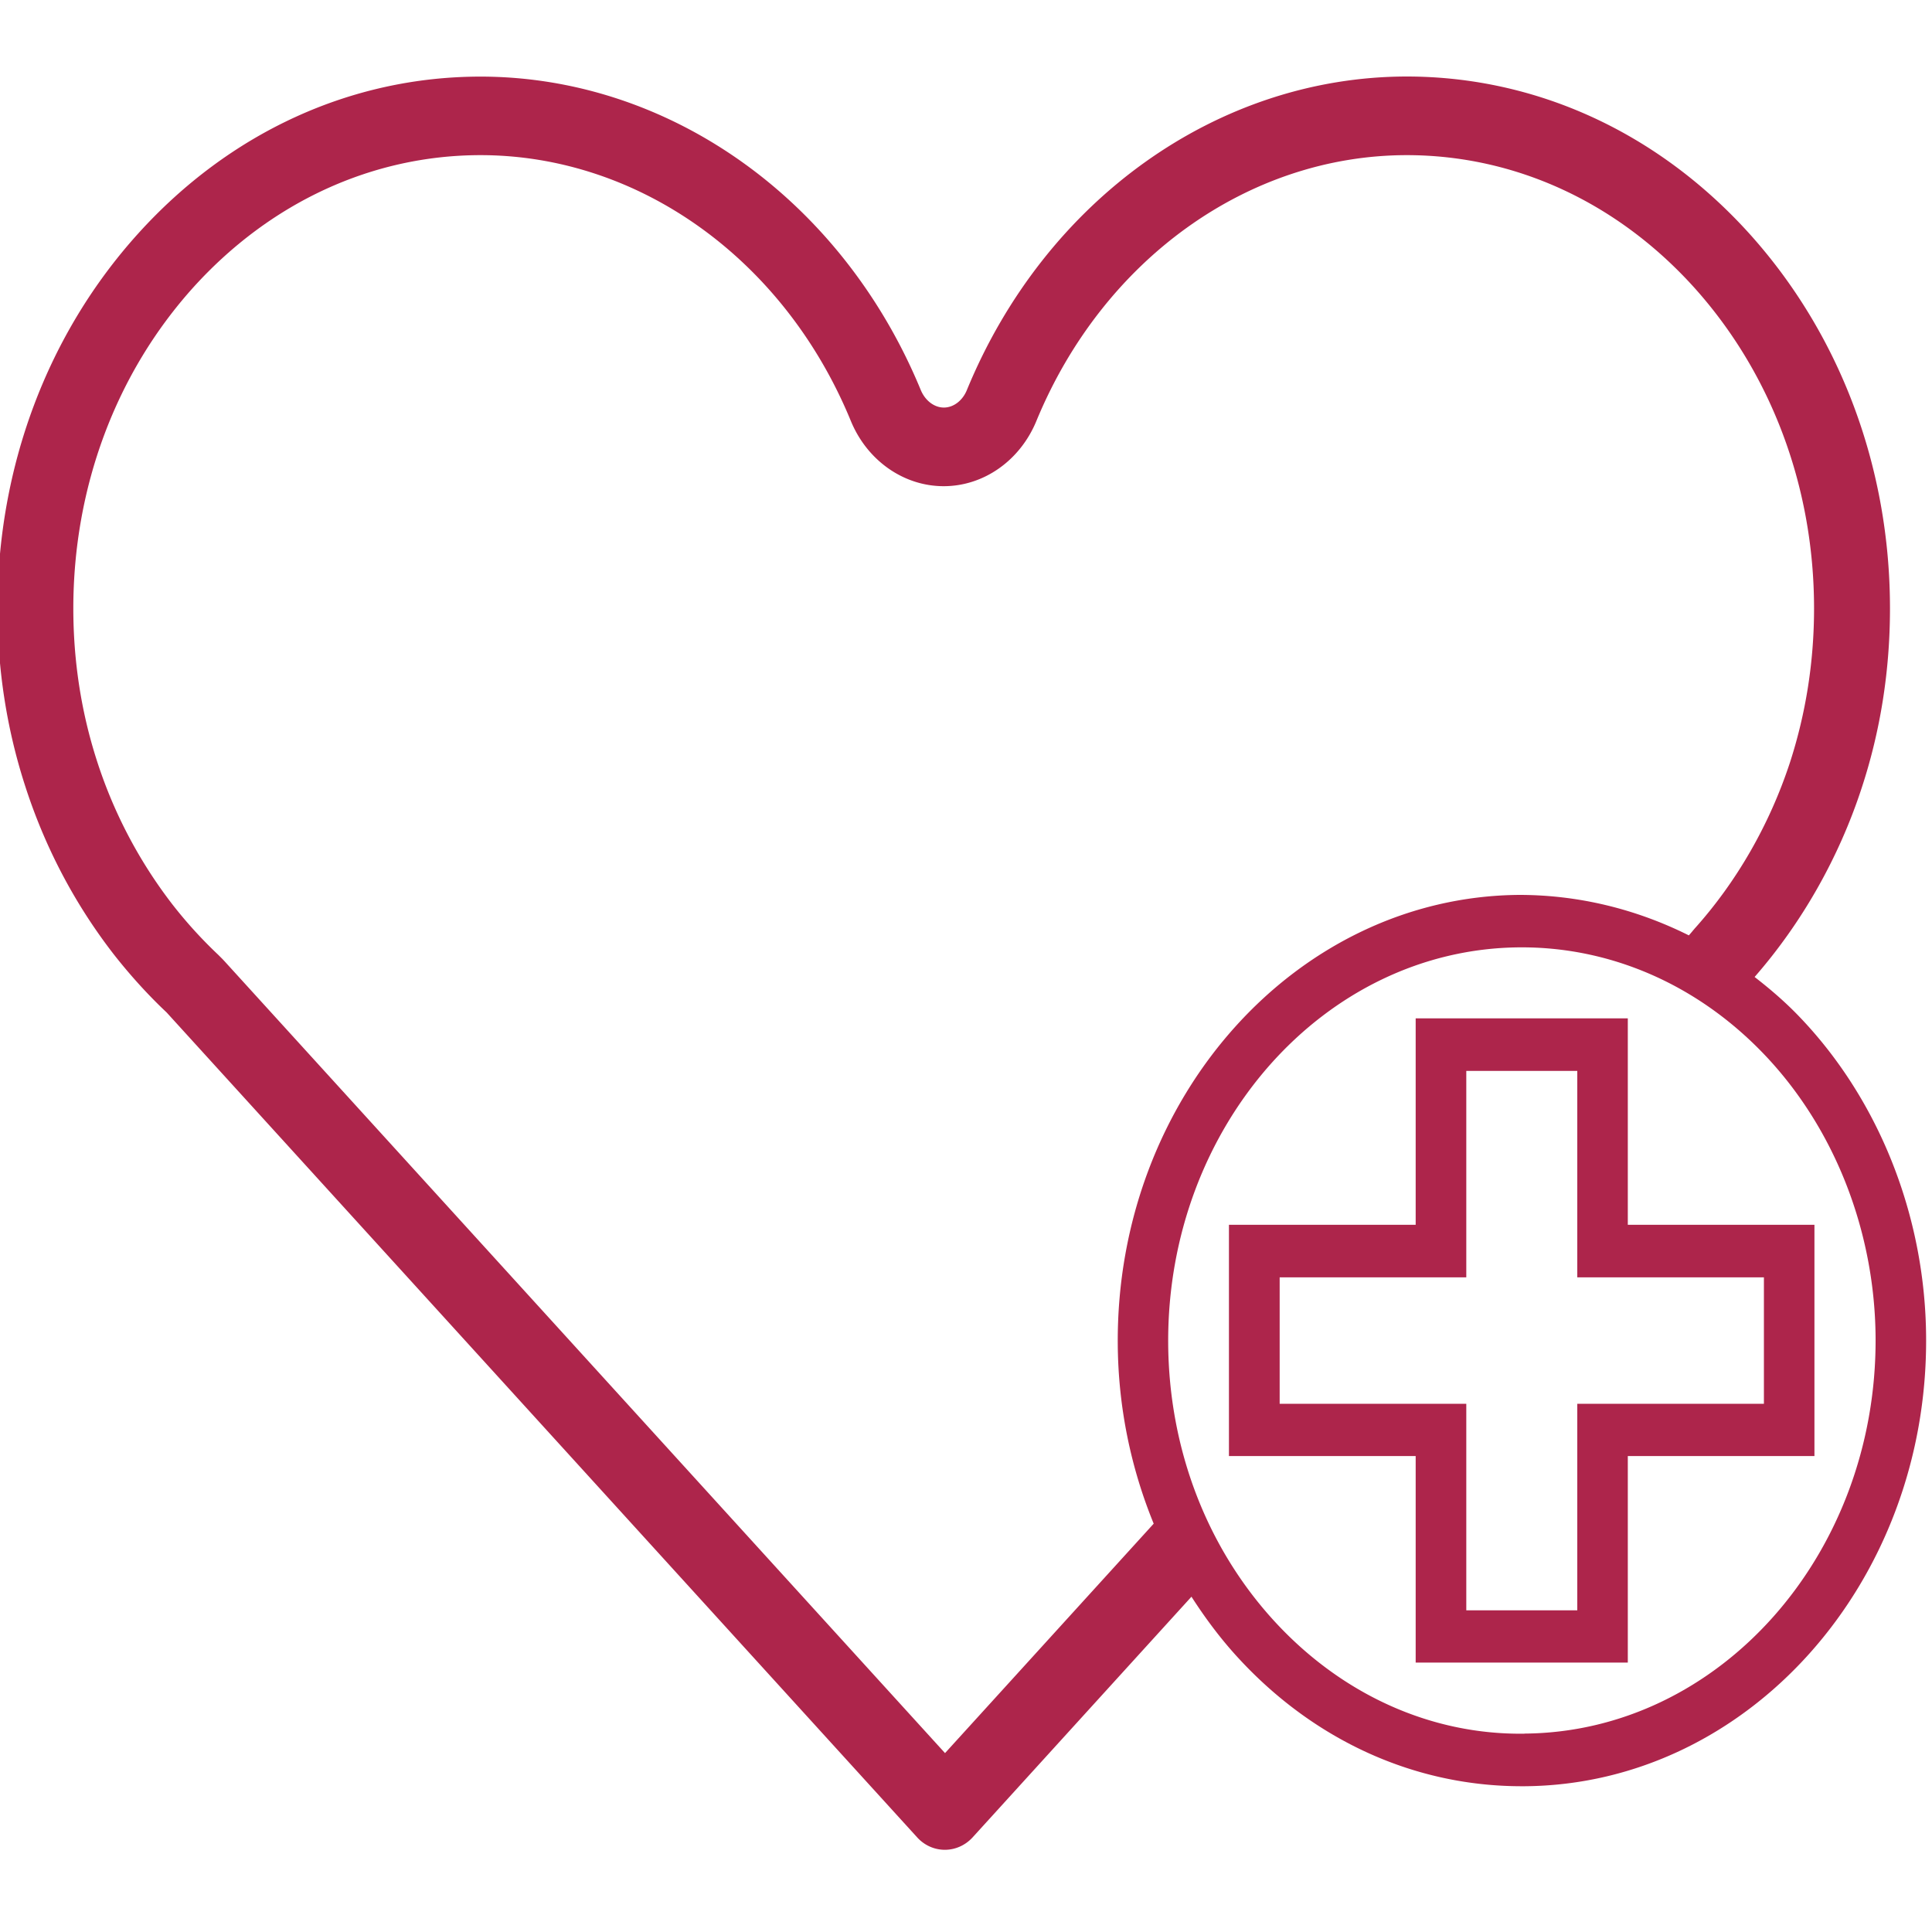 <?xml version="1.0" encoding="UTF-8"?>
<svg xmlns="http://www.w3.org/2000/svg" id="Ebene_1" width="200" height="200">
  <defs>
    <style>.cls-1{fill:#ad254b}</style>
  </defs>
  <path d="M157.8 179.47c-9.67.13-18.92-4.06-25.89-11.66-7.01-7.65-10.91-17.86-10.98-28.75-.13-22.44 16.16-40.83 36.35-40.99 9.31-.07 18.19 3.75 25.04 10.76 7.45 7.62 11.76 18.43 11.84 29.64.14 22.45-16.17 40.84-36.35 40.99m-59.99 2.01L23.2 99.46s-.09-.09-.13-.14l-.47-.47a46.273 46.273 0 0 1-4.74-5.21 48.705 48.705 0 0 1-7.87-15.02c-1.6-5-2.4-10.26-2.4-15.63 0-12.56 4.42-24.37 12.44-33.26 7.97-8.8 18.51-13.66 29.7-13.67 16.43 0 31.48 10.8 38.35 27.52 1.69 4.1 5.47 6.75 9.61 6.75s7.91-2.65 9.6-6.76c6.89-16.71 21.94-27.51 38.36-27.51 11.19.01 21.74 4.87 29.7 13.67 8.02 8.9 12.44 20.71 12.44 33.26 0 5.51-.85 10.87-2.5 15.96-2.11 6.42-5.53 12.37-9.91 17.23h.01c-.09.09-.16.18-.24.28l-.32.37c-5.47-2.73-11.43-4.19-17.57-4.19-23.07.18-41.71 21.02-41.55 46.46.04 6.54 1.35 12.84 3.72 18.63l-21.61 23.76Zm83.83-80.35c4.87-5.58 8.71-12.32 11.07-19.55 1.95-5.93 2.93-12.18 2.93-18.58 0-14.63-5.18-28.41-14.57-38.82-9.46-10.46-22.03-16.23-35.41-16.25-19.58 0-37.47 12.74-45.58 32.46-.45 1.1-1.39 1.81-2.38 1.81s-1.93-.71-2.39-1.81C87.19 20.67 69.29 7.93 49.72 7.93c-13.38.01-25.96 5.78-35.42 16.25C4.91 34.57-.26 48.36-.26 63c0 6.24.94 12.36 2.81 18.19 2.04 6.4 5.13 12.31 9.21 17.58 1.73 2.21 3.61 4.27 5.49 6.04l77.71 85.41c.74.81 1.77 1.27 2.85 1.27s2.11-.46 2.86-1.27l22.67-24.93c1.42 2.21 2.99 4.32 4.78 6.27 7.9 8.62 18.33 13.35 29.4 13.35h.33c23.07-.18 41.71-21.03 41.54-46.47-.08-12.64-4.96-24.84-13.39-33.47-1.38-1.41-2.85-2.66-4.36-3.83" class="cls-1"></path>
  <path d="M174.46 132.23h8.14v13.09h-19.32v21.38h-11.49v-21.38h-19.32v-13.09h19.32v-21.37h11.49v21.37h11.18Zm-5.95-26.81h-21.96v21.37h-19.33v23.94h19.33v21.38h21.96v-21.38h19.32v-23.94h-19.32v-21.37Z" class="cls-1"></path>
</svg>
